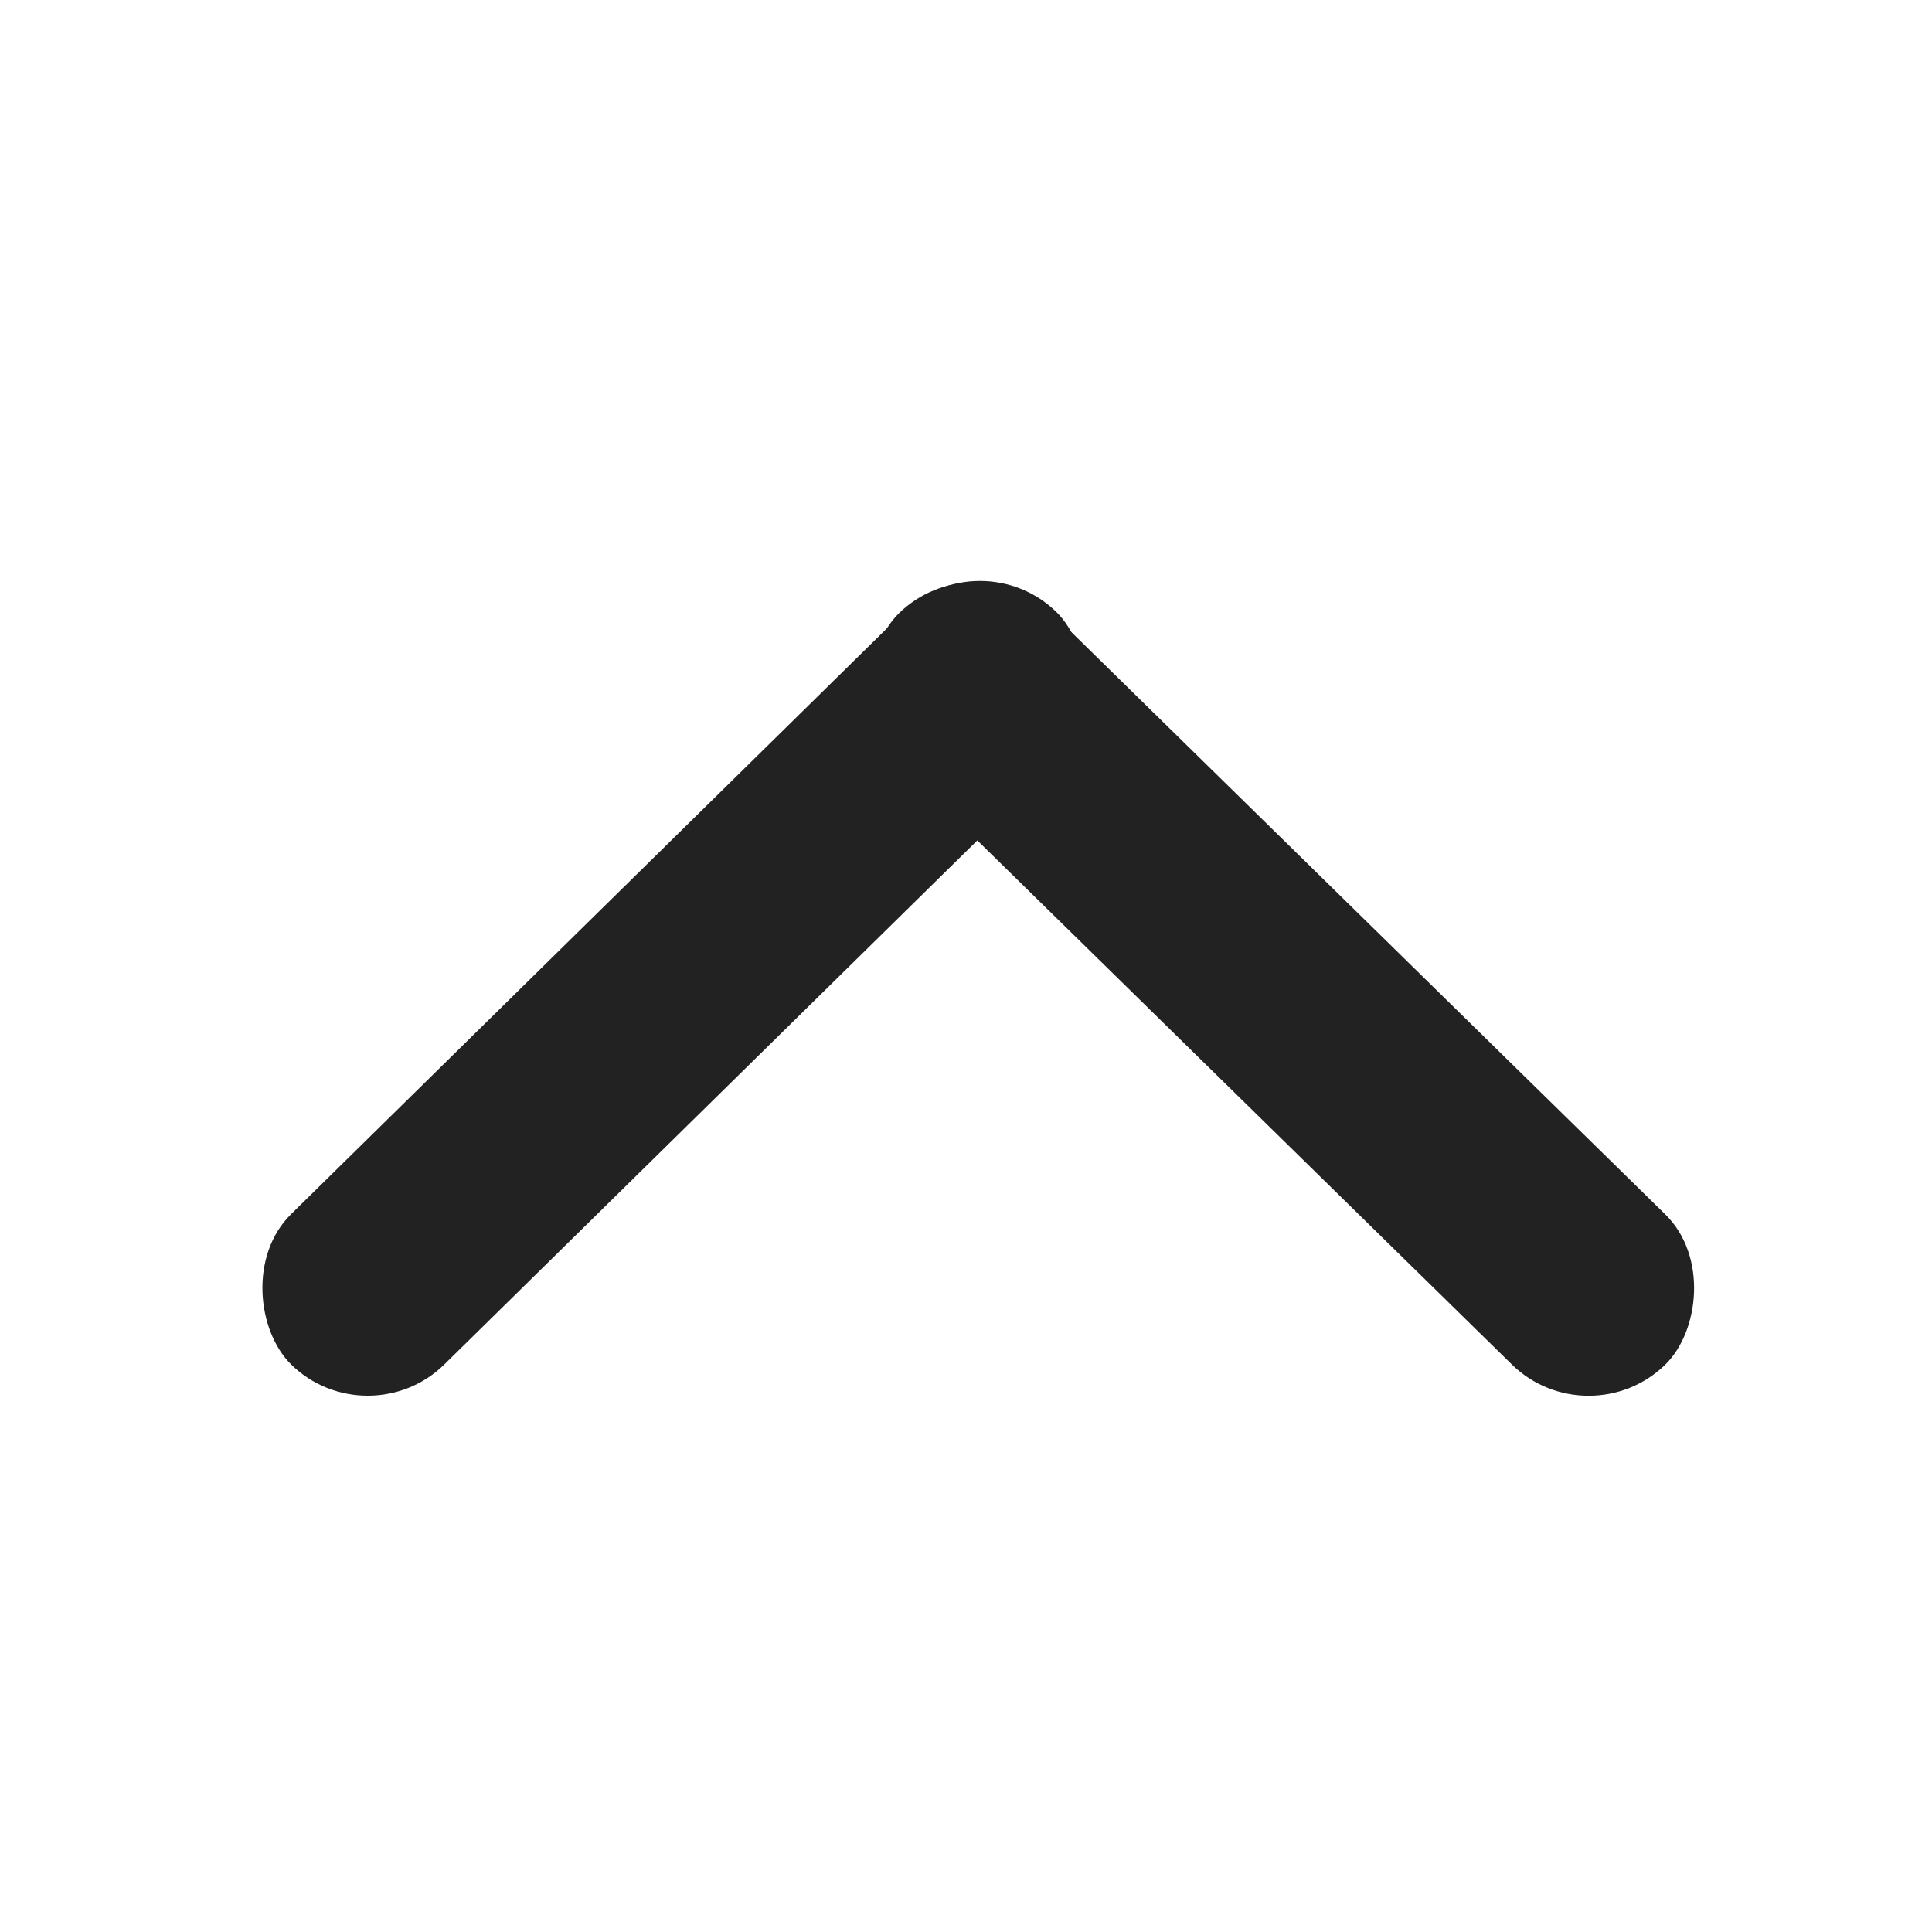 <svg width="18" height="18" viewBox="0 0 18 18" fill="none" xmlns="http://www.w3.org/2000/svg">
<rect width="10" height="2" rx="1" transform="matrix(-0.714 -0.7 0.714 -0.7 14.801 13.414)" fill="#222222"/>
<rect width="10" height="2" rx="1" transform="matrix(0.713 -0.701 -0.713 -0.701 3.426 13.414)" fill="#222222"/>
</svg>
